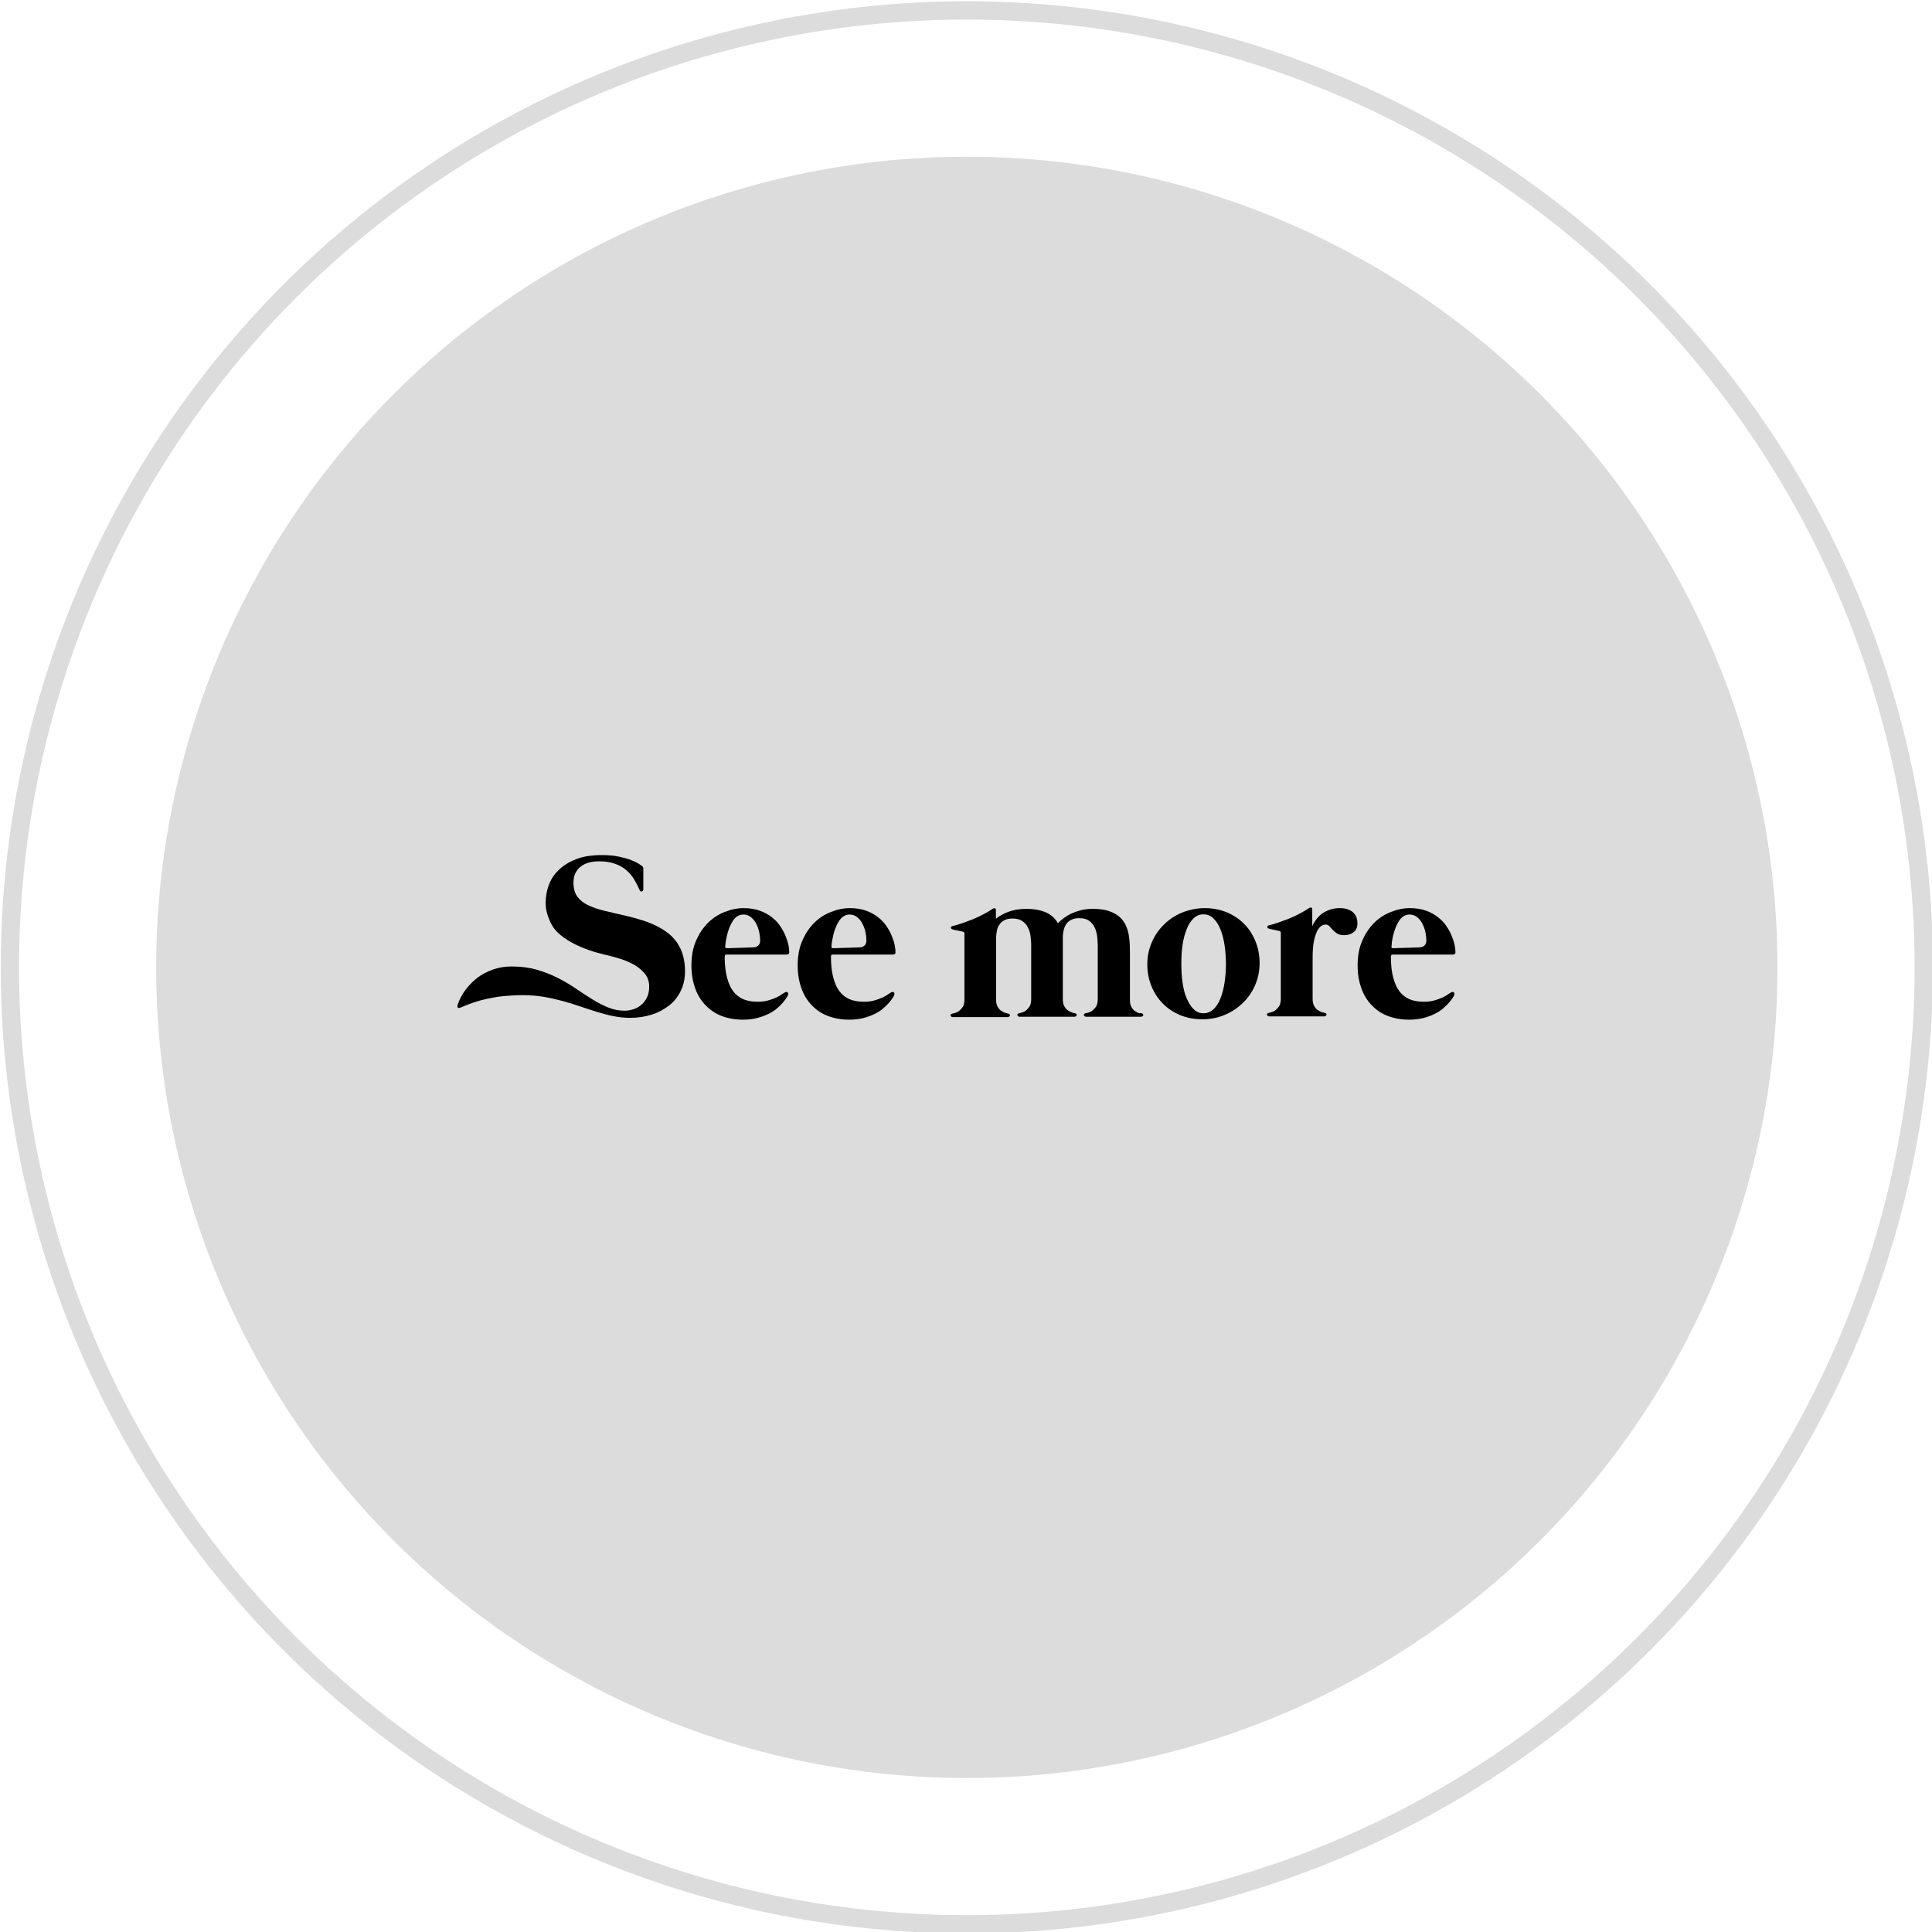<?xml version="1.0" encoding="utf-8"?>
<!-- Generator: Adobe Illustrator 23.0.2, SVG Export Plug-In . SVG Version: 6.00 Build 0)  -->
<svg version="1.1" id="Calque_1" xmlns="http://www.w3.org/2000/svg" xmlns:xlink="http://www.w3.org/1999/xlink" x="0px" y="0px"
	 viewBox="0 0 105.65 105.65" style="enable-background:new 0 0 105.65 105.65;" xml:space="preserve">
<style type="text/css">
	.st0{fill:none;stroke:#DCDCDC;stroke-miterlimit:10;}
	.st1{fill:#DCDCDC;}
</style>
<g>
	<circle class="st0" cx="52.87" cy="52.9" r="52.33"/>
	<circle class="st1" cx="52.87" cy="52.9" r="44.33"/>
	<g>
		<path d="M34.16,55.27c0.16,0,0.32-0.03,0.48-0.08c0.16-0.05,0.3-0.13,0.43-0.24s0.23-0.25,0.31-0.41s0.12-0.36,0.12-0.59
			c0-0.26-0.07-0.49-0.22-0.68c-0.15-0.19-0.33-0.35-0.56-0.49c-0.23-0.13-0.49-0.25-0.78-0.34c-0.29-0.09-0.57-0.17-0.85-0.23
			c-0.26-0.06-0.55-0.14-0.84-0.24c-0.3-0.1-0.58-0.22-0.86-0.36c-0.27-0.14-0.52-0.3-0.74-0.48c-0.22-0.18-0.39-0.38-0.5-0.6
			c-0.1-0.18-0.17-0.37-0.23-0.57s-0.08-0.4-0.08-0.61c0-0.3,0.05-0.61,0.16-0.92c0.11-0.31,0.28-0.59,0.53-0.83
			c0.24-0.25,0.56-0.45,0.96-0.61c0.39-0.16,0.87-0.23,1.44-0.23c0.36,0,0.68,0.03,0.94,0.09c0.27,0.06,0.49,0.12,0.66,0.19
			c0.18,0.07,0.31,0.14,0.41,0.2c0.09,0.06,0.15,0.1,0.16,0.11c0.05,0.04,0.08,0.08,0.08,0.13v1.17c0,0.03-0.01,0.05-0.03,0.07
			s-0.04,0.03-0.06,0.03s-0.04,0-0.06-0.01c-0.02-0.01-0.04-0.03-0.05-0.06c-0.08-0.19-0.18-0.38-0.29-0.57
			c-0.11-0.19-0.25-0.36-0.42-0.51c-0.17-0.15-0.38-0.27-0.62-0.36s-0.54-0.14-0.88-0.14c-0.44,0-0.79,0.1-1.04,0.31
			c-0.25,0.21-0.37,0.49-0.37,0.85c0,0.32,0.07,0.58,0.21,0.77c0.14,0.19,0.34,0.35,0.59,0.47c0.25,0.12,0.56,0.23,0.92,0.31
			c0.36,0.09,0.75,0.18,1.19,0.28c0.3,0.07,0.59,0.15,0.87,0.24c0.28,0.09,0.53,0.19,0.77,0.31c0.24,0.12,0.45,0.25,0.64,0.4
			c0.19,0.15,0.35,0.33,0.49,0.53c0.13,0.2,0.24,0.42,0.31,0.68s0.11,0.54,0.11,0.86c0,0.41-0.08,0.77-0.24,1.09
			c-0.16,0.32-0.37,0.59-0.65,0.8s-0.59,0.38-0.95,0.49c-0.36,0.11-0.75,0.17-1.16,0.17c-0.3,0-0.6-0.03-0.9-0.09
			c-0.3-0.06-0.6-0.14-0.9-0.23c-0.3-0.09-0.61-0.2-0.92-0.3c-0.31-0.11-0.64-0.21-0.97-0.3c-0.34-0.09-0.68-0.17-1.04-0.23
			s-0.74-0.09-1.13-0.09c-0.38,0-0.72,0.02-1.04,0.05c-0.32,0.03-0.61,0.08-0.89,0.14c-0.28,0.06-0.53,0.13-0.77,0.21
			s-0.47,0.17-0.69,0.27c-0.09,0.04-0.15,0.04-0.18,0s-0.02-0.09,0-0.16c0.1-0.29,0.25-0.57,0.44-0.82
			c0.19-0.25,0.41-0.47,0.66-0.66c0.25-0.19,0.54-0.33,0.85-0.44c0.31-0.11,0.65-0.16,1-0.16c0.51,0,0.97,0.06,1.38,0.18
			c0.41,0.12,0.8,0.27,1.15,0.45c0.35,0.18,0.68,0.37,0.98,0.58c0.31,0.21,0.6,0.4,0.89,0.58s0.58,0.33,0.87,0.45
			S33.84,55.27,34.16,55.27z"/>
		<path d="M39.73,52.2c-0.07,0-0.1,0.04-0.1,0.11c0,0.44,0.04,0.81,0.12,1.12c0.08,0.31,0.19,0.57,0.34,0.77
			c0.15,0.2,0.33,0.34,0.55,0.44c0.22,0.09,0.48,0.14,0.77,0.14c0.22,0,0.42-0.02,0.59-0.07c0.17-0.05,0.32-0.1,0.45-0.16
			c0.13-0.06,0.23-0.12,0.31-0.18c0.08-0.06,0.14-0.09,0.18-0.11c0.06-0.03,0.11-0.02,0.14,0.02c0.03,0.04,0.03,0.09,0,0.16
			c-0.01,0.03-0.04,0.08-0.09,0.15s-0.11,0.16-0.2,0.26c-0.09,0.1-0.19,0.2-0.32,0.31c-0.13,0.11-0.28,0.2-0.46,0.29
			s-0.38,0.16-0.61,0.22s-0.48,0.09-0.77,0.09c-0.43,0-0.81-0.07-1.16-0.2c-0.35-0.13-0.64-0.33-0.89-0.59s-0.44-0.57-0.57-0.94
			c-0.13-0.37-0.2-0.78-0.2-1.24c0-0.5,0.08-0.95,0.25-1.34c0.17-0.39,0.38-0.71,0.65-0.98s0.57-0.46,0.92-0.6s0.69-0.21,1.04-0.21
			c0.33,0,0.63,0.05,0.88,0.14c0.25,0.09,0.47,0.21,0.66,0.36s0.34,0.31,0.46,0.49s0.22,0.36,0.29,0.54
			c0.07,0.18,0.13,0.35,0.16,0.51c0.03,0.16,0.04,0.28,0.04,0.38c0,0.04-0.01,0.07-0.04,0.09c-0.03,0.02-0.07,0.03-0.11,0.03H39.73z
			 M39.66,51.77c-0.01,0.06,0.02,0.08,0.08,0.08c0.01,0,0.06,0,0.13,0c0.07,0,0.16-0.01,0.27-0.01c0.1,0,0.22-0.01,0.34-0.01
			s0.23-0.01,0.34-0.01c0.11,0,0.2-0.01,0.28-0.01s0.13-0.01,0.15-0.01c0.07,0,0.14-0.03,0.21-0.09c0.07-0.06,0.11-0.15,0.11-0.29
			c0-0.12-0.02-0.27-0.05-0.43c-0.03-0.16-0.09-0.32-0.16-0.46c-0.07-0.15-0.17-0.27-0.29-0.37c-0.12-0.1-0.26-0.15-0.42-0.15
			c-0.13,0-0.25,0.04-0.35,0.11c-0.1,0.07-0.18,0.16-0.25,0.28c-0.07,0.11-0.13,0.24-0.18,0.37s-0.09,0.27-0.12,0.4
			s-0.05,0.25-0.07,0.36C39.67,51.64,39.66,51.72,39.66,51.77z"/>
		<path d="M45.54,52.2c-0.07,0-0.1,0.04-0.1,0.11c0,0.44,0.04,0.81,0.12,1.12c0.08,0.31,0.19,0.57,0.34,0.77
			c0.15,0.2,0.33,0.34,0.55,0.44c0.22,0.09,0.48,0.14,0.77,0.14c0.22,0,0.42-0.02,0.59-0.07c0.17-0.05,0.32-0.1,0.45-0.16
			c0.13-0.06,0.23-0.12,0.31-0.18c0.08-0.06,0.14-0.09,0.18-0.11c0.06-0.03,0.11-0.02,0.14,0.02c0.03,0.04,0.03,0.09,0,0.16
			c-0.01,0.03-0.04,0.08-0.09,0.15s-0.11,0.16-0.2,0.26c-0.09,0.1-0.19,0.2-0.32,0.31c-0.13,0.11-0.28,0.2-0.46,0.29
			s-0.38,0.16-0.61,0.22s-0.48,0.09-0.77,0.09c-0.43,0-0.81-0.07-1.16-0.2c-0.35-0.13-0.64-0.33-0.89-0.59s-0.44-0.57-0.57-0.94
			c-0.13-0.37-0.2-0.78-0.2-1.24c0-0.5,0.08-0.95,0.25-1.34c0.17-0.39,0.38-0.71,0.65-0.98s0.57-0.46,0.92-0.6s0.69-0.21,1.04-0.21
			c0.33,0,0.63,0.05,0.88,0.14c0.25,0.09,0.47,0.21,0.66,0.36s0.34,0.31,0.46,0.49s0.22,0.36,0.29,0.54
			c0.07,0.18,0.13,0.35,0.16,0.51c0.03,0.16,0.04,0.28,0.04,0.38c0,0.04-0.01,0.07-0.04,0.09c-0.03,0.02-0.07,0.03-0.11,0.03H45.54z
			 M45.47,51.77c-0.01,0.06,0.02,0.08,0.08,0.08c0.01,0,0.06,0,0.13,0c0.07,0,0.16-0.01,0.27-0.01c0.1,0,0.22-0.01,0.34-0.01
			s0.23-0.01,0.34-0.01c0.11,0,0.2-0.01,0.28-0.01s0.13-0.01,0.15-0.01c0.07,0,0.14-0.03,0.21-0.09c0.07-0.06,0.11-0.15,0.11-0.29
			c0-0.12-0.02-0.27-0.05-0.43c-0.03-0.16-0.09-0.32-0.16-0.46c-0.07-0.15-0.17-0.27-0.29-0.37c-0.12-0.1-0.26-0.15-0.42-0.15
			c-0.13,0-0.25,0.04-0.35,0.11c-0.1,0.07-0.18,0.16-0.25,0.28c-0.07,0.11-0.13,0.24-0.18,0.37s-0.09,0.27-0.12,0.4
			s-0.05,0.25-0.07,0.36C45.48,51.64,45.47,51.72,45.47,51.77z"/>
		<path d="M62.43,55.41c0.03,0.01,0.06,0.02,0.07,0.04c0.02,0.02,0.02,0.04,0.02,0.06c0,0.02-0.02,0.04-0.04,0.06
			s-0.05,0.03-0.08,0.03h-3.01c-0.03,0-0.06-0.01-0.08-0.03s-0.03-0.04-0.04-0.06c0-0.02,0-0.04,0.02-0.06
			c0.01-0.02,0.04-0.03,0.07-0.04c0.03,0,0.09-0.02,0.16-0.04c0.07-0.02,0.15-0.05,0.22-0.11s0.14-0.13,0.2-0.22
			c0.06-0.1,0.09-0.23,0.09-0.4v-2.97c0-0.17-0.02-0.34-0.04-0.52c-0.03-0.17-0.07-0.33-0.15-0.47c-0.07-0.14-0.17-0.25-0.3-0.34
			s-0.3-0.13-0.52-0.13c-0.19,0-0.34,0.03-0.46,0.1c-0.12,0.06-0.21,0.15-0.27,0.25s-0.11,0.21-0.13,0.34
			c-0.03,0.12-0.04,0.25-0.04,0.37v3.37c0,0.17,0.03,0.31,0.09,0.4c0.06,0.1,0.12,0.17,0.2,0.22s0.15,0.09,0.22,0.11
			c0.07,0.02,0.13,0.03,0.16,0.04c0.03,0.01,0.06,0.02,0.07,0.04c0.02,0.02,0.02,0.04,0.02,0.06c0,0.02-0.02,0.04-0.04,0.06
			c-0.02,0.02-0.05,0.03-0.08,0.03h-3.01c-0.03,0-0.06-0.01-0.08-0.03c-0.02-0.02-0.03-0.04-0.04-0.06c0-0.02,0-0.04,0.02-0.06
			c0.02-0.02,0.04-0.03,0.07-0.04c0.03,0,0.09-0.02,0.16-0.04c0.07-0.02,0.15-0.05,0.22-0.11s0.14-0.13,0.2-0.22
			c0.06-0.1,0.09-0.23,0.09-0.4v-2.97c0-0.17-0.02-0.34-0.04-0.51c-0.03-0.17-0.07-0.33-0.15-0.46c-0.07-0.14-0.17-0.25-0.31-0.34
			c-0.13-0.09-0.31-0.13-0.52-0.13c-0.19,0-0.35,0.03-0.46,0.1c-0.12,0.06-0.21,0.15-0.27,0.25c-0.07,0.1-0.11,0.21-0.13,0.34
			c-0.02,0.13-0.04,0.25-0.04,0.38v3.36c0,0.17,0.03,0.31,0.09,0.4c0.06,0.1,0.12,0.17,0.2,0.22s0.15,0.09,0.22,0.11
			c0.07,0.02,0.13,0.03,0.16,0.04c0.03,0.01,0.06,0.02,0.07,0.04c0.01,0.02,0.02,0.04,0.02,0.06c0,0.02-0.02,0.04-0.04,0.06
			c-0.02,0.02-0.05,0.03-0.08,0.03h-3.01c-0.03,0-0.06-0.01-0.08-0.03c-0.02-0.02-0.03-0.04-0.04-0.06c0-0.02,0-0.04,0.02-0.06
			c0.02-0.02,0.04-0.03,0.07-0.04c0.03,0,0.09-0.02,0.16-0.04c0.07-0.02,0.15-0.05,0.22-0.11s0.14-0.13,0.2-0.22
			c0.06-0.1,0.09-0.23,0.09-0.4v-3.61c0-0.06-0.03-0.09-0.08-0.1c-0.01,0-0.04-0.01-0.09-0.02s-0.11-0.03-0.18-0.04
			s-0.13-0.03-0.19-0.04s-0.09-0.02-0.11-0.03c-0.06-0.01-0.08-0.04-0.09-0.09c0-0.04,0.03-0.08,0.09-0.09
			c0.17-0.04,0.35-0.09,0.54-0.16c0.19-0.07,0.39-0.14,0.59-0.22c0.2-0.08,0.39-0.17,0.57-0.27s0.35-0.19,0.49-0.29
			c0.04-0.03,0.08-0.04,0.12-0.03c0.04,0,0.06,0.04,0.06,0.1v0.47c0.19-0.15,0.42-0.28,0.69-0.38c0.27-0.1,0.59-0.16,0.96-0.16
			c0.24,0,0.46,0.02,0.65,0.06c0.19,0.04,0.35,0.09,0.49,0.16s0.26,0.15,0.36,0.25s0.18,0.2,0.24,0.32c0.09-0.1,0.2-0.19,0.33-0.29
			c0.12-0.09,0.27-0.18,0.42-0.25c0.16-0.07,0.33-0.13,0.53-0.18s0.41-0.07,0.64-0.07c0.35,0,0.64,0.04,0.87,0.12
			c0.23,0.08,0.42,0.18,0.57,0.31c0.15,0.13,0.26,0.28,0.34,0.44c0.08,0.17,0.13,0.34,0.17,0.52c0.03,0.18,0.05,0.36,0.06,0.54
			c0,0.18,0.01,0.34,0.01,0.5v0.03v2.52c0,0.17,0.03,0.31,0.09,0.4c0.06,0.1,0.12,0.17,0.2,0.22c0.07,0.05,0.15,0.09,0.22,0.11
			C62.34,55.39,62.4,55.4,62.43,55.41z"/>
		<path d="M65.88,49.66c0.44,0,0.84,0.08,1.21,0.23c0.37,0.16,0.69,0.37,0.95,0.64c0.27,0.27,0.47,0.59,0.62,0.96
			c0.15,0.37,0.22,0.76,0.22,1.18c0,0.42-0.08,0.82-0.24,1.19c-0.16,0.37-0.38,0.7-0.67,0.98s-0.61,0.5-1,0.66
			c-0.38,0.16-0.79,0.24-1.23,0.24s-0.84-0.08-1.21-0.23c-0.37-0.16-0.69-0.37-0.95-0.64c-0.27-0.27-0.47-0.59-0.62-0.96
			c-0.15-0.37-0.22-0.76-0.22-1.18c0-0.42,0.08-0.81,0.24-1.19c0.16-0.37,0.38-0.7,0.67-0.98c0.28-0.28,0.61-0.5,1-0.66
			C65.03,49.75,65.44,49.66,65.88,49.66z M65.81,55.41c0.21,0,0.38-0.07,0.54-0.21c0.15-0.14,0.28-0.33,0.38-0.58
			c0.1-0.25,0.18-0.53,0.23-0.86s0.08-0.68,0.08-1.05c0-0.37-0.03-0.72-0.08-1.05c-0.05-0.33-0.13-0.62-0.23-0.86
			c-0.1-0.25-0.23-0.44-0.38-0.58C66.2,50.07,66.02,50,65.81,50s-0.38,0.07-0.53,0.21c-0.15,0.14-0.28,0.33-0.38,0.58
			c-0.1,0.25-0.18,0.53-0.23,0.86c-0.05,0.33-0.07,0.68-0.07,1.05c0,0.37,0.02,0.72,0.07,1.05c0.05,0.33,0.12,0.62,0.23,0.86
			s0.23,0.44,0.38,0.58C65.43,55.34,65.61,55.41,65.81,55.41z"/>
		<path d="M73.25,49.66c0.18,0,0.33,0.02,0.46,0.07s0.22,0.1,0.3,0.18c0.08,0.08,0.13,0.16,0.17,0.26c0.03,0.1,0.05,0.21,0.05,0.32
			c0,0.21-0.06,0.37-0.2,0.48s-0.3,0.17-0.52,0.17c-0.17,0-0.3-0.03-0.39-0.09c-0.09-0.06-0.17-0.12-0.24-0.2
			c-0.07-0.07-0.13-0.14-0.18-0.2c-0.06-0.06-0.12-0.09-0.21-0.09c-0.07,0-0.15,0.02-0.23,0.07c-0.08,0.05-0.16,0.14-0.23,0.28
			c-0.07,0.14-0.13,0.32-0.18,0.56c-0.05,0.24-0.07,0.55-0.07,0.93v2.22c0,0.17,0.03,0.31,0.09,0.4c0.06,0.1,0.12,0.17,0.2,0.22
			s0.15,0.09,0.22,0.11c0.07,0.02,0.13,0.03,0.16,0.04c0.03,0.01,0.06,0.02,0.07,0.04c0.01,0.02,0.02,0.04,0.02,0.06
			c0,0.02-0.02,0.04-0.04,0.06c-0.02,0.02-0.05,0.03-0.08,0.03h-0.64h-0.06H70.1h-0.06H69.4c-0.03,0-0.06-0.01-0.08-0.03
			c-0.02-0.02-0.03-0.04-0.04-0.06c0-0.02,0-0.04,0.02-0.06c0.02-0.02,0.04-0.03,0.07-0.04c0.03,0,0.09-0.02,0.16-0.04
			c0.07-0.02,0.15-0.05,0.22-0.11s0.14-0.13,0.2-0.22c0.06-0.1,0.09-0.23,0.09-0.4v-3.61c0-0.06-0.03-0.09-0.08-0.1
			c-0.01,0-0.04-0.01-0.09-0.02s-0.11-0.03-0.18-0.04s-0.13-0.03-0.19-0.04s-0.09-0.02-0.11-0.03c-0.06-0.01-0.08-0.04-0.09-0.09
			c0-0.04,0.03-0.08,0.09-0.09c0.17-0.04,0.35-0.09,0.54-0.16c0.19-0.07,0.39-0.14,0.59-0.22c0.2-0.08,0.39-0.17,0.57-0.27
			s0.35-0.19,0.49-0.29c0.04-0.03,0.08-0.04,0.12-0.03c0.04,0,0.06,0.04,0.06,0.1v0.92c0.15-0.33,0.35-0.57,0.61-0.74
			C72.64,49.75,72.93,49.66,73.25,49.66z"/>
		<path d="M76.16,52.2c-0.07,0-0.1,0.04-0.1,0.11c0,0.44,0.04,0.81,0.12,1.12c0.08,0.31,0.19,0.57,0.34,0.77
			c0.15,0.2,0.33,0.34,0.55,0.44c0.22,0.09,0.48,0.14,0.77,0.14c0.22,0,0.42-0.02,0.59-0.07c0.17-0.05,0.32-0.1,0.45-0.16
			c0.13-0.06,0.23-0.12,0.31-0.18c0.08-0.06,0.14-0.09,0.18-0.11c0.06-0.03,0.11-0.02,0.14,0.02c0.03,0.04,0.03,0.09,0,0.16
			c-0.01,0.03-0.04,0.08-0.09,0.15s-0.11,0.16-0.2,0.26c-0.09,0.1-0.19,0.2-0.32,0.31c-0.13,0.11-0.28,0.2-0.46,0.29
			s-0.38,0.16-0.61,0.22s-0.48,0.09-0.77,0.09c-0.43,0-0.81-0.07-1.16-0.2c-0.35-0.13-0.64-0.33-0.89-0.59s-0.44-0.57-0.57-0.94
			c-0.13-0.37-0.2-0.78-0.2-1.24c0-0.5,0.08-0.95,0.25-1.34c0.17-0.39,0.38-0.71,0.65-0.98s0.57-0.46,0.92-0.6s0.69-0.21,1.04-0.21
			c0.33,0,0.63,0.05,0.88,0.14c0.25,0.09,0.47,0.21,0.66,0.36s0.34,0.31,0.46,0.49s0.22,0.36,0.29,0.54
			c0.07,0.18,0.13,0.35,0.16,0.51c0.03,0.16,0.04,0.28,0.04,0.38c0,0.04-0.01,0.07-0.04,0.09c-0.03,0.02-0.07,0.03-0.11,0.03H76.16z
			 M76.09,51.77c-0.01,0.06,0.02,0.08,0.08,0.08c0.01,0,0.06,0,0.13,0c0.07,0,0.16-0.01,0.27-0.01c0.1,0,0.22-0.01,0.34-0.01
			s0.23-0.01,0.34-0.01c0.11,0,0.2-0.01,0.28-0.01s0.13-0.01,0.15-0.01c0.07,0,0.14-0.03,0.21-0.09c0.07-0.06,0.11-0.15,0.11-0.29
			c0-0.12-0.02-0.27-0.05-0.43c-0.03-0.16-0.09-0.32-0.16-0.46c-0.07-0.15-0.17-0.27-0.29-0.37c-0.12-0.1-0.26-0.15-0.42-0.15
			c-0.13,0-0.25,0.04-0.35,0.11c-0.1,0.07-0.18,0.16-0.25,0.28c-0.07,0.11-0.13,0.24-0.18,0.37s-0.09,0.27-0.12,0.4
			s-0.05,0.25-0.07,0.36C76.11,51.64,76.1,51.72,76.09,51.77z"/>
	</g>
</g>
</svg>
